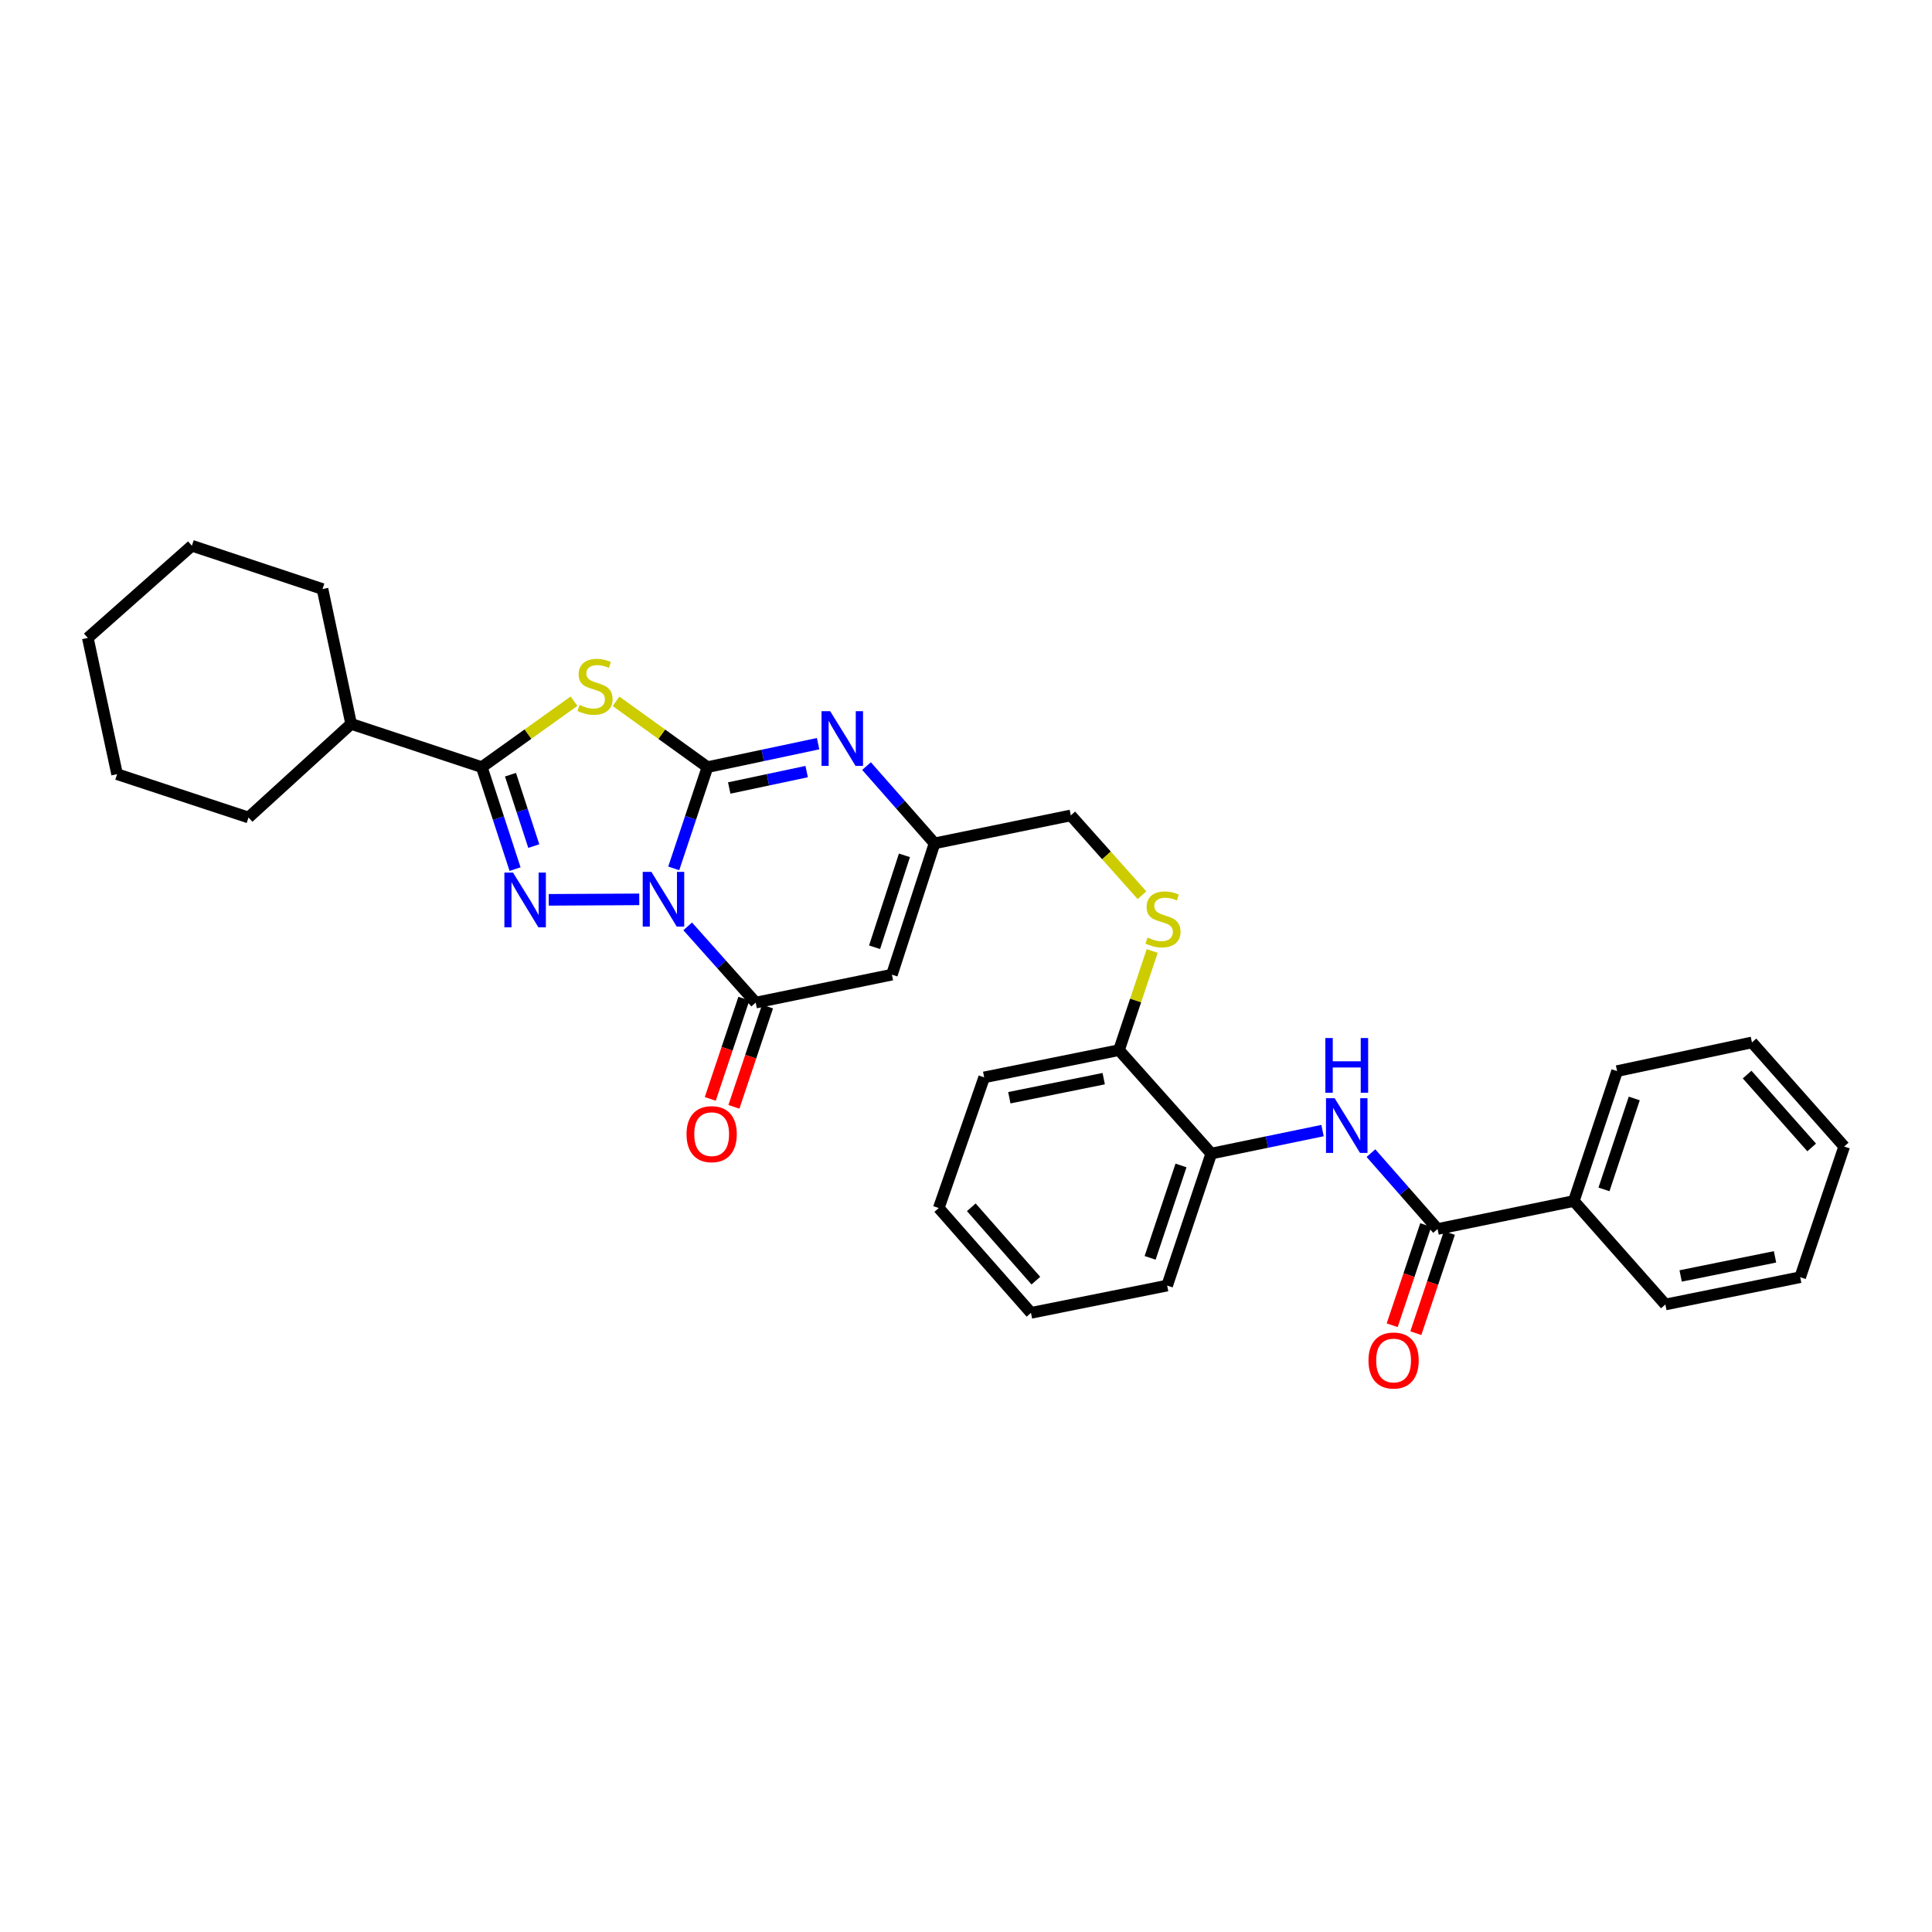 <?xml version='1.0' encoding='iso-8859-1'?>
<svg version='1.1' baseProfile='full'
              xmlns='http://www.w3.org/2000/svg'
                      xmlns:rdkit='http://www.rdkit.org/xml'
                      xmlns:xlink='http://www.w3.org/1999/xlink'
                  xml:space='preserve'
width='1000px' height='1000px' viewBox='0 0 1000 1000'>
<!-- END OF HEADER -->
<rect style='opacity:1.0;fill:#FFFFFF;stroke:none' width='1000' height='1000' x='0' y='0'> </rect>
<path class='bond-0' d='M 348.727,449.477 L 357.454,423.272' style='fill:none;fill-rule:evenodd;stroke:#0000FF;stroke-width:6px;stroke-linecap:butt;stroke-linejoin:miter;stroke-opacity:1' />
<path class='bond-0' d='M 357.454,423.272 L 366.181,397.067' style='fill:none;fill-rule:evenodd;stroke:#000000;stroke-width:6px;stroke-linecap:butt;stroke-linejoin:miter;stroke-opacity:1' />
<path class='bond-1' d='M 330.881,465.505 L 284.023,465.754' style='fill:none;fill-rule:evenodd;stroke:#0000FF;stroke-width:6px;stroke-linecap:butt;stroke-linejoin:miter;stroke-opacity:1' />
<path class='bond-4' d='M 355.944,479.485 L 373.547,499.213' style='fill:none;fill-rule:evenodd;stroke:#0000FF;stroke-width:6px;stroke-linecap:butt;stroke-linejoin:miter;stroke-opacity:1' />
<path class='bond-4' d='M 373.547,499.213 L 391.151,518.942' style='fill:none;fill-rule:evenodd;stroke:#000000;stroke-width:6px;stroke-linecap:butt;stroke-linejoin:miter;stroke-opacity:1' />
<path class='bond-2' d='M 366.181,397.067 L 342.518,380.029' style='fill:none;fill-rule:evenodd;stroke:#000000;stroke-width:6px;stroke-linecap:butt;stroke-linejoin:miter;stroke-opacity:1' />
<path class='bond-2' d='M 342.518,380.029 L 318.854,362.991' style='fill:none;fill-rule:evenodd;stroke:#CCCC00;stroke-width:6px;stroke-linecap:butt;stroke-linejoin:miter;stroke-opacity:1' />
<path class='bond-5' d='M 366.181,397.067 L 394.811,390.996' style='fill:none;fill-rule:evenodd;stroke:#000000;stroke-width:6px;stroke-linecap:butt;stroke-linejoin:miter;stroke-opacity:1' />
<path class='bond-5' d='M 394.811,390.996 L 423.442,384.925' style='fill:none;fill-rule:evenodd;stroke:#0000FF;stroke-width:6px;stroke-linecap:butt;stroke-linejoin:miter;stroke-opacity:1' />
<path class='bond-5' d='M 377.447,407.869 L 397.488,403.62' style='fill:none;fill-rule:evenodd;stroke:#000000;stroke-width:6px;stroke-linecap:butt;stroke-linejoin:miter;stroke-opacity:1' />
<path class='bond-5' d='M 397.488,403.62 L 417.529,399.37' style='fill:none;fill-rule:evenodd;stroke:#0000FF;stroke-width:6px;stroke-linecap:butt;stroke-linejoin:miter;stroke-opacity:1' />
<path class='bond-3' d='M 266.596,449.851 L 257.985,423.459' style='fill:none;fill-rule:evenodd;stroke:#0000FF;stroke-width:6px;stroke-linecap:butt;stroke-linejoin:miter;stroke-opacity:1' />
<path class='bond-3' d='M 257.985,423.459 L 249.374,397.067' style='fill:none;fill-rule:evenodd;stroke:#000000;stroke-width:6px;stroke-linecap:butt;stroke-linejoin:miter;stroke-opacity:1' />
<path class='bond-3' d='M 276.281,437.93 L 270.253,419.456' style='fill:none;fill-rule:evenodd;stroke:#0000FF;stroke-width:6px;stroke-linecap:butt;stroke-linejoin:miter;stroke-opacity:1' />
<path class='bond-3' d='M 270.253,419.456 L 264.225,400.981' style='fill:none;fill-rule:evenodd;stroke:#000000;stroke-width:6px;stroke-linecap:butt;stroke-linejoin:miter;stroke-opacity:1' />
<path class='bond-32' d='M 297.1,362.943 L 273.237,380.005' style='fill:none;fill-rule:evenodd;stroke:#CCCC00;stroke-width:6px;stroke-linecap:butt;stroke-linejoin:miter;stroke-opacity:1' />
<path class='bond-32' d='M 273.237,380.005 L 249.374,397.067' style='fill:none;fill-rule:evenodd;stroke:#000000;stroke-width:6px;stroke-linecap:butt;stroke-linejoin:miter;stroke-opacity:1' />
<path class='bond-15' d='M 249.374,397.067 L 181.747,374.685' style='fill:none;fill-rule:evenodd;stroke:#000000;stroke-width:6px;stroke-linecap:butt;stroke-linejoin:miter;stroke-opacity:1' />
<path class='bond-6' d='M 391.151,518.942 L 461.645,504.482' style='fill:none;fill-rule:evenodd;stroke:#000000;stroke-width:6px;stroke-linecap:butt;stroke-linejoin:miter;stroke-opacity:1' />
<path class='bond-12' d='M 385.033,516.891 L 376.335,542.842' style='fill:none;fill-rule:evenodd;stroke:#000000;stroke-width:6px;stroke-linecap:butt;stroke-linejoin:miter;stroke-opacity:1' />
<path class='bond-12' d='M 376.335,542.842 L 367.636,568.792' style='fill:none;fill-rule:evenodd;stroke:#FF0000;stroke-width:6px;stroke-linecap:butt;stroke-linejoin:miter;stroke-opacity:1' />
<path class='bond-12' d='M 397.269,520.993 L 388.57,546.943' style='fill:none;fill-rule:evenodd;stroke:#000000;stroke-width:6px;stroke-linecap:butt;stroke-linejoin:miter;stroke-opacity:1' />
<path class='bond-12' d='M 388.57,546.943 L 379.872,572.893' style='fill:none;fill-rule:evenodd;stroke:#FF0000;stroke-width:6px;stroke-linecap:butt;stroke-linejoin:miter;stroke-opacity:1' />
<path class='bond-33' d='M 448.512,396.523 L 466.115,416.521' style='fill:none;fill-rule:evenodd;stroke:#0000FF;stroke-width:6px;stroke-linecap:butt;stroke-linejoin:miter;stroke-opacity:1' />
<path class='bond-33' d='M 466.115,416.521 L 483.719,436.518' style='fill:none;fill-rule:evenodd;stroke:#000000;stroke-width:6px;stroke-linecap:butt;stroke-linejoin:miter;stroke-opacity:1' />
<path class='bond-7' d='M 461.645,504.482 L 483.719,436.518' style='fill:none;fill-rule:evenodd;stroke:#000000;stroke-width:6px;stroke-linecap:butt;stroke-linejoin:miter;stroke-opacity:1' />
<path class='bond-7' d='M 452.683,490.301 L 468.134,442.727' style='fill:none;fill-rule:evenodd;stroke:#000000;stroke-width:6px;stroke-linecap:butt;stroke-linejoin:miter;stroke-opacity:1' />
<path class='bond-17' d='M 483.719,436.518 L 554.249,422.058' style='fill:none;fill-rule:evenodd;stroke:#000000;stroke-width:6px;stroke-linecap:butt;stroke-linejoin:miter;stroke-opacity:1' />
<path class='bond-8' d='M 744.088,636.129 L 726.841,616.491' style='fill:none;fill-rule:evenodd;stroke:#000000;stroke-width:6px;stroke-linecap:butt;stroke-linejoin:miter;stroke-opacity:1' />
<path class='bond-8' d='M 726.841,616.491 L 709.594,596.854' style='fill:none;fill-rule:evenodd;stroke:#0000FF;stroke-width:6px;stroke-linecap:butt;stroke-linejoin:miter;stroke-opacity:1' />
<path class='bond-14' d='M 737.97,634.08 L 729.283,660.016' style='fill:none;fill-rule:evenodd;stroke:#000000;stroke-width:6px;stroke-linecap:butt;stroke-linejoin:miter;stroke-opacity:1' />
<path class='bond-14' d='M 729.283,660.016 L 720.597,685.953' style='fill:none;fill-rule:evenodd;stroke:#FF0000;stroke-width:6px;stroke-linecap:butt;stroke-linejoin:miter;stroke-opacity:1' />
<path class='bond-14' d='M 750.206,638.178 L 741.52,664.114' style='fill:none;fill-rule:evenodd;stroke:#000000;stroke-width:6px;stroke-linecap:butt;stroke-linejoin:miter;stroke-opacity:1' />
<path class='bond-14' d='M 741.52,664.114 L 732.833,690.051' style='fill:none;fill-rule:evenodd;stroke:#FF0000;stroke-width:6px;stroke-linecap:butt;stroke-linejoin:miter;stroke-opacity:1' />
<path class='bond-16' d='M 744.088,636.129 L 814.618,621.64' style='fill:none;fill-rule:evenodd;stroke:#000000;stroke-width:6px;stroke-linecap:butt;stroke-linejoin:miter;stroke-opacity:1' />
<path class='bond-9' d='M 684.542,585.186 L 655.743,591.136' style='fill:none;fill-rule:evenodd;stroke:#0000FF;stroke-width:6px;stroke-linecap:butt;stroke-linejoin:miter;stroke-opacity:1' />
<path class='bond-9' d='M 655.743,591.136 L 626.944,597.086' style='fill:none;fill-rule:evenodd;stroke:#000000;stroke-width:6px;stroke-linecap:butt;stroke-linejoin:miter;stroke-opacity:1' />
<path class='bond-10' d='M 626.944,597.086 L 579.19,543.547' style='fill:none;fill-rule:evenodd;stroke:#000000;stroke-width:6px;stroke-linecap:butt;stroke-linejoin:miter;stroke-opacity:1' />
<path class='bond-18' d='M 626.944,597.086 L 604.118,665.408' style='fill:none;fill-rule:evenodd;stroke:#000000;stroke-width:6px;stroke-linecap:butt;stroke-linejoin:miter;stroke-opacity:1' />
<path class='bond-18' d='M 611.281,603.245 L 595.302,651.07' style='fill:none;fill-rule:evenodd;stroke:#000000;stroke-width:6px;stroke-linecap:butt;stroke-linejoin:miter;stroke-opacity:1' />
<path class='bond-11' d='M 591.087,463.369 L 572.668,442.714' style='fill:none;fill-rule:evenodd;stroke:#CCCC00;stroke-width:6px;stroke-linecap:butt;stroke-linejoin:miter;stroke-opacity:1' />
<path class='bond-11' d='M 572.668,442.714 L 554.249,422.058' style='fill:none;fill-rule:evenodd;stroke:#000000;stroke-width:6px;stroke-linecap:butt;stroke-linejoin:miter;stroke-opacity:1' />
<path class='bond-13' d='M 596.376,492.234 L 587.783,517.89' style='fill:none;fill-rule:evenodd;stroke:#CCCC00;stroke-width:6px;stroke-linecap:butt;stroke-linejoin:miter;stroke-opacity:1' />
<path class='bond-13' d='M 587.783,517.89 L 579.19,543.547' style='fill:none;fill-rule:evenodd;stroke:#000000;stroke-width:6px;stroke-linecap:butt;stroke-linejoin:miter;stroke-opacity:1' />
<path class='bond-19' d='M 579.19,543.547 L 509.406,557.648' style='fill:none;fill-rule:evenodd;stroke:#000000;stroke-width:6px;stroke-linecap:butt;stroke-linejoin:miter;stroke-opacity:1' />
<path class='bond-19' d='M 571.279,558.311 L 522.43,568.182' style='fill:none;fill-rule:evenodd;stroke:#000000;stroke-width:6px;stroke-linecap:butt;stroke-linejoin:miter;stroke-opacity:1' />
<path class='bond-22' d='M 181.747,374.685 L 128.624,423.134' style='fill:none;fill-rule:evenodd;stroke:#000000;stroke-width:6px;stroke-linecap:butt;stroke-linejoin:miter;stroke-opacity:1' />
<path class='bond-23' d='M 181.747,374.685 L 166.929,304.893' style='fill:none;fill-rule:evenodd;stroke:#000000;stroke-width:6px;stroke-linecap:butt;stroke-linejoin:miter;stroke-opacity:1' />
<path class='bond-20' d='M 814.618,621.64 L 837,554.401' style='fill:none;fill-rule:evenodd;stroke:#000000;stroke-width:6px;stroke-linecap:butt;stroke-linejoin:miter;stroke-opacity:1' />
<path class='bond-20' d='M 830.219,615.63 L 845.887,568.562' style='fill:none;fill-rule:evenodd;stroke:#000000;stroke-width:6px;stroke-linecap:butt;stroke-linejoin:miter;stroke-opacity:1' />
<path class='bond-21' d='M 814.618,621.64 L 861.992,675.194' style='fill:none;fill-rule:evenodd;stroke:#000000;stroke-width:6px;stroke-linecap:butt;stroke-linejoin:miter;stroke-opacity:1' />
<path class='bond-35' d='M 604.118,665.408 L 533.638,679.524' style='fill:none;fill-rule:evenodd;stroke:#000000;stroke-width:6px;stroke-linecap:butt;stroke-linejoin:miter;stroke-opacity:1' />
<path class='bond-25' d='M 509.406,557.648 L 485.898,625.282' style='fill:none;fill-rule:evenodd;stroke:#000000;stroke-width:6px;stroke-linecap:butt;stroke-linejoin:miter;stroke-opacity:1' />
<path class='bond-27' d='M 837,554.401 L 906.806,539.553' style='fill:none;fill-rule:evenodd;stroke:#000000;stroke-width:6px;stroke-linecap:butt;stroke-linejoin:miter;stroke-opacity:1' />
<path class='bond-26' d='M 861.992,675.194 L 931.776,661.078' style='fill:none;fill-rule:evenodd;stroke:#000000;stroke-width:6px;stroke-linecap:butt;stroke-linejoin:miter;stroke-opacity:1' />
<path class='bond-26' d='M 869.901,660.428 L 918.75,650.547' style='fill:none;fill-rule:evenodd;stroke:#000000;stroke-width:6px;stroke-linecap:butt;stroke-linejoin:miter;stroke-opacity:1' />
<path class='bond-29' d='M 128.624,423.134 L 60.61,400.709' style='fill:none;fill-rule:evenodd;stroke:#000000;stroke-width:6px;stroke-linecap:butt;stroke-linejoin:miter;stroke-opacity:1' />
<path class='bond-28' d='M 166.929,304.893 L 99.316,282.468' style='fill:none;fill-rule:evenodd;stroke:#000000;stroke-width:6px;stroke-linecap:butt;stroke-linejoin:miter;stroke-opacity:1' />
<path class='bond-24' d='M 533.638,679.524 L 485.898,625.282' style='fill:none;fill-rule:evenodd;stroke:#000000;stroke-width:6px;stroke-linecap:butt;stroke-linejoin:miter;stroke-opacity:1' />
<path class='bond-24' d='M 536.164,662.862 L 502.746,624.893' style='fill:none;fill-rule:evenodd;stroke:#000000;stroke-width:6px;stroke-linecap:butt;stroke-linejoin:miter;stroke-opacity:1' />
<path class='bond-31' d='M 931.776,661.078 L 954.545,593.444' style='fill:none;fill-rule:evenodd;stroke:#000000;stroke-width:6px;stroke-linecap:butt;stroke-linejoin:miter;stroke-opacity:1' />
<path class='bond-36' d='M 906.806,539.553 L 954.545,593.444' style='fill:none;fill-rule:evenodd;stroke:#000000;stroke-width:6px;stroke-linecap:butt;stroke-linejoin:miter;stroke-opacity:1' />
<path class='bond-36' d='M 904.308,556.194 L 937.725,593.917' style='fill:none;fill-rule:evenodd;stroke:#000000;stroke-width:6px;stroke-linecap:butt;stroke-linejoin:miter;stroke-opacity:1' />
<path class='bond-30' d='M 99.316,282.468 L 45.455,330.178' style='fill:none;fill-rule:evenodd;stroke:#000000;stroke-width:6px;stroke-linecap:butt;stroke-linejoin:miter;stroke-opacity:1' />
<path class='bond-34' d='M 60.61,400.709 L 45.455,330.178' style='fill:none;fill-rule:evenodd;stroke:#000000;stroke-width:6px;stroke-linecap:butt;stroke-linejoin:miter;stroke-opacity:1' />
<path  class='atom-0' d='M 337.151 451.279
L 346.431 466.279
Q 347.351 467.759, 348.831 470.439
Q 350.311 473.119, 350.391 473.279
L 350.391 451.279
L 354.151 451.279
L 354.151 479.599
L 350.271 479.599
L 340.311 463.199
Q 339.151 461.279, 337.911 459.079
Q 336.711 456.879, 336.351 456.199
L 336.351 479.599
L 332.671 479.599
L 332.671 451.279
L 337.151 451.279
' fill='#0000FF'/>
<path  class='atom-2' d='M 265.546 451.659
L 274.826 466.659
Q 275.746 468.139, 277.226 470.819
Q 278.706 473.499, 278.786 473.659
L 278.786 451.659
L 282.546 451.659
L 282.546 479.979
L 278.666 479.979
L 268.706 463.579
Q 267.546 461.659, 266.306 459.459
Q 265.106 457.259, 264.746 456.579
L 264.746 479.979
L 261.066 479.979
L 261.066 451.659
L 265.546 451.659
' fill='#0000FF'/>
<path  class='atom-3' d='M 299.982 364.883
Q 300.302 365.003, 301.622 365.563
Q 302.942 366.123, 304.382 366.483
Q 305.862 366.803, 307.302 366.803
Q 309.982 366.803, 311.542 365.523
Q 313.102 364.203, 313.102 361.923
Q 313.102 360.363, 312.302 359.403
Q 311.542 358.443, 310.342 357.923
Q 309.142 357.403, 307.142 356.803
Q 304.622 356.043, 303.102 355.323
Q 301.622 354.603, 300.542 353.083
Q 299.502 351.563, 299.502 349.003
Q 299.502 345.443, 301.902 343.243
Q 304.342 341.043, 309.142 341.043
Q 312.422 341.043, 316.142 342.603
L 315.222 345.683
Q 311.822 344.283, 309.262 344.283
Q 306.502 344.283, 304.982 345.443
Q 303.462 346.563, 303.502 348.523
Q 303.502 350.043, 304.262 350.963
Q 305.062 351.883, 306.182 352.403
Q 307.342 352.923, 309.262 353.523
Q 311.822 354.323, 313.342 355.123
Q 314.862 355.923, 315.942 357.563
Q 317.062 359.163, 317.062 361.923
Q 317.062 365.843, 314.422 367.963
Q 311.822 370.043, 307.462 370.043
Q 304.942 370.043, 303.022 369.483
Q 301.142 368.963, 298.902 368.043
L 299.982 364.883
' fill='#CCCC00'/>
<path  class='atom-6' d='M 429.705 368.109
L 438.985 383.109
Q 439.905 384.589, 441.385 387.269
Q 442.865 389.949, 442.945 390.109
L 442.945 368.109
L 446.705 368.109
L 446.705 396.429
L 442.825 396.429
L 432.865 380.029
Q 431.705 378.109, 430.465 375.909
Q 429.265 373.709, 428.905 373.029
L 428.905 396.429
L 425.225 396.429
L 425.225 368.109
L 429.705 368.109
' fill='#0000FF'/>
<path  class='atom-10' d='M 690.813 568.437
L 700.093 583.437
Q 701.013 584.917, 702.493 587.597
Q 703.973 590.277, 704.053 590.437
L 704.053 568.437
L 707.813 568.437
L 707.813 596.757
L 703.933 596.757
L 693.973 580.357
Q 692.813 578.437, 691.573 576.237
Q 690.373 574.037, 690.013 573.357
L 690.013 596.757
L 686.333 596.757
L 686.333 568.437
L 690.813 568.437
' fill='#0000FF'/>
<path  class='atom-10' d='M 685.993 537.285
L 689.833 537.285
L 689.833 549.325
L 704.313 549.325
L 704.313 537.285
L 708.153 537.285
L 708.153 565.605
L 704.313 565.605
L 704.313 552.525
L 689.833 552.525
L 689.833 565.605
L 685.993 565.605
L 685.993 537.285
' fill='#0000FF'/>
<path  class='atom-12' d='M 593.96 485.282
Q 594.28 485.402, 595.6 485.962
Q 596.92 486.522, 598.36 486.882
Q 599.84 487.202, 601.28 487.202
Q 603.96 487.202, 605.52 485.922
Q 607.08 484.602, 607.08 482.322
Q 607.08 480.762, 606.28 479.802
Q 605.52 478.842, 604.32 478.322
Q 603.12 477.802, 601.12 477.202
Q 598.6 476.442, 597.08 475.722
Q 595.6 475.002, 594.52 473.482
Q 593.48 471.962, 593.48 469.402
Q 593.48 465.842, 595.88 463.642
Q 598.32 461.442, 603.12 461.442
Q 606.4 461.442, 610.12 463.002
L 609.2 466.082
Q 605.8 464.682, 603.24 464.682
Q 600.48 464.682, 598.96 465.842
Q 597.44 466.962, 597.48 468.922
Q 597.48 470.442, 598.24 471.362
Q 599.04 472.282, 600.16 472.802
Q 601.32 473.322, 603.24 473.922
Q 605.8 474.722, 607.32 475.522
Q 608.84 476.322, 609.92 477.962
Q 611.04 479.562, 611.04 482.322
Q 611.04 486.242, 608.4 488.362
Q 605.8 490.442, 601.44 490.442
Q 598.92 490.442, 597 489.882
Q 595.12 489.362, 592.88 488.442
L 593.96 485.282
' fill='#CCCC00'/>
<path  class='atom-13' d='M 355.353 587.036
Q 355.353 580.236, 358.713 576.436
Q 362.073 572.636, 368.353 572.636
Q 374.633 572.636, 377.993 576.436
Q 381.353 580.236, 381.353 587.036
Q 381.353 593.916, 377.953 597.836
Q 374.553 601.716, 368.353 601.716
Q 362.113 601.716, 358.713 597.836
Q 355.353 593.956, 355.353 587.036
M 368.353 598.516
Q 372.673 598.516, 374.993 595.636
Q 377.353 592.716, 377.353 587.036
Q 377.353 581.476, 374.993 578.676
Q 372.673 575.836, 368.353 575.836
Q 364.033 575.836, 361.673 578.636
Q 359.353 581.436, 359.353 587.036
Q 359.353 592.756, 361.673 595.636
Q 364.033 598.516, 368.353 598.516
' fill='#FF0000'/>
<path  class='atom-15' d='M 708.319 704.194
Q 708.319 697.394, 711.679 693.594
Q 715.039 689.794, 721.319 689.794
Q 727.599 689.794, 730.959 693.594
Q 734.319 697.394, 734.319 704.194
Q 734.319 711.074, 730.919 714.994
Q 727.519 718.874, 721.319 718.874
Q 715.079 718.874, 711.679 714.994
Q 708.319 711.114, 708.319 704.194
M 721.319 715.674
Q 725.639 715.674, 727.959 712.794
Q 730.319 709.874, 730.319 704.194
Q 730.319 698.634, 727.959 695.834
Q 725.639 692.994, 721.319 692.994
Q 716.999 692.994, 714.639 695.794
Q 712.319 698.594, 712.319 704.194
Q 712.319 709.914, 714.639 712.794
Q 716.999 715.674, 721.319 715.674
' fill='#FF0000'/>
</svg>
